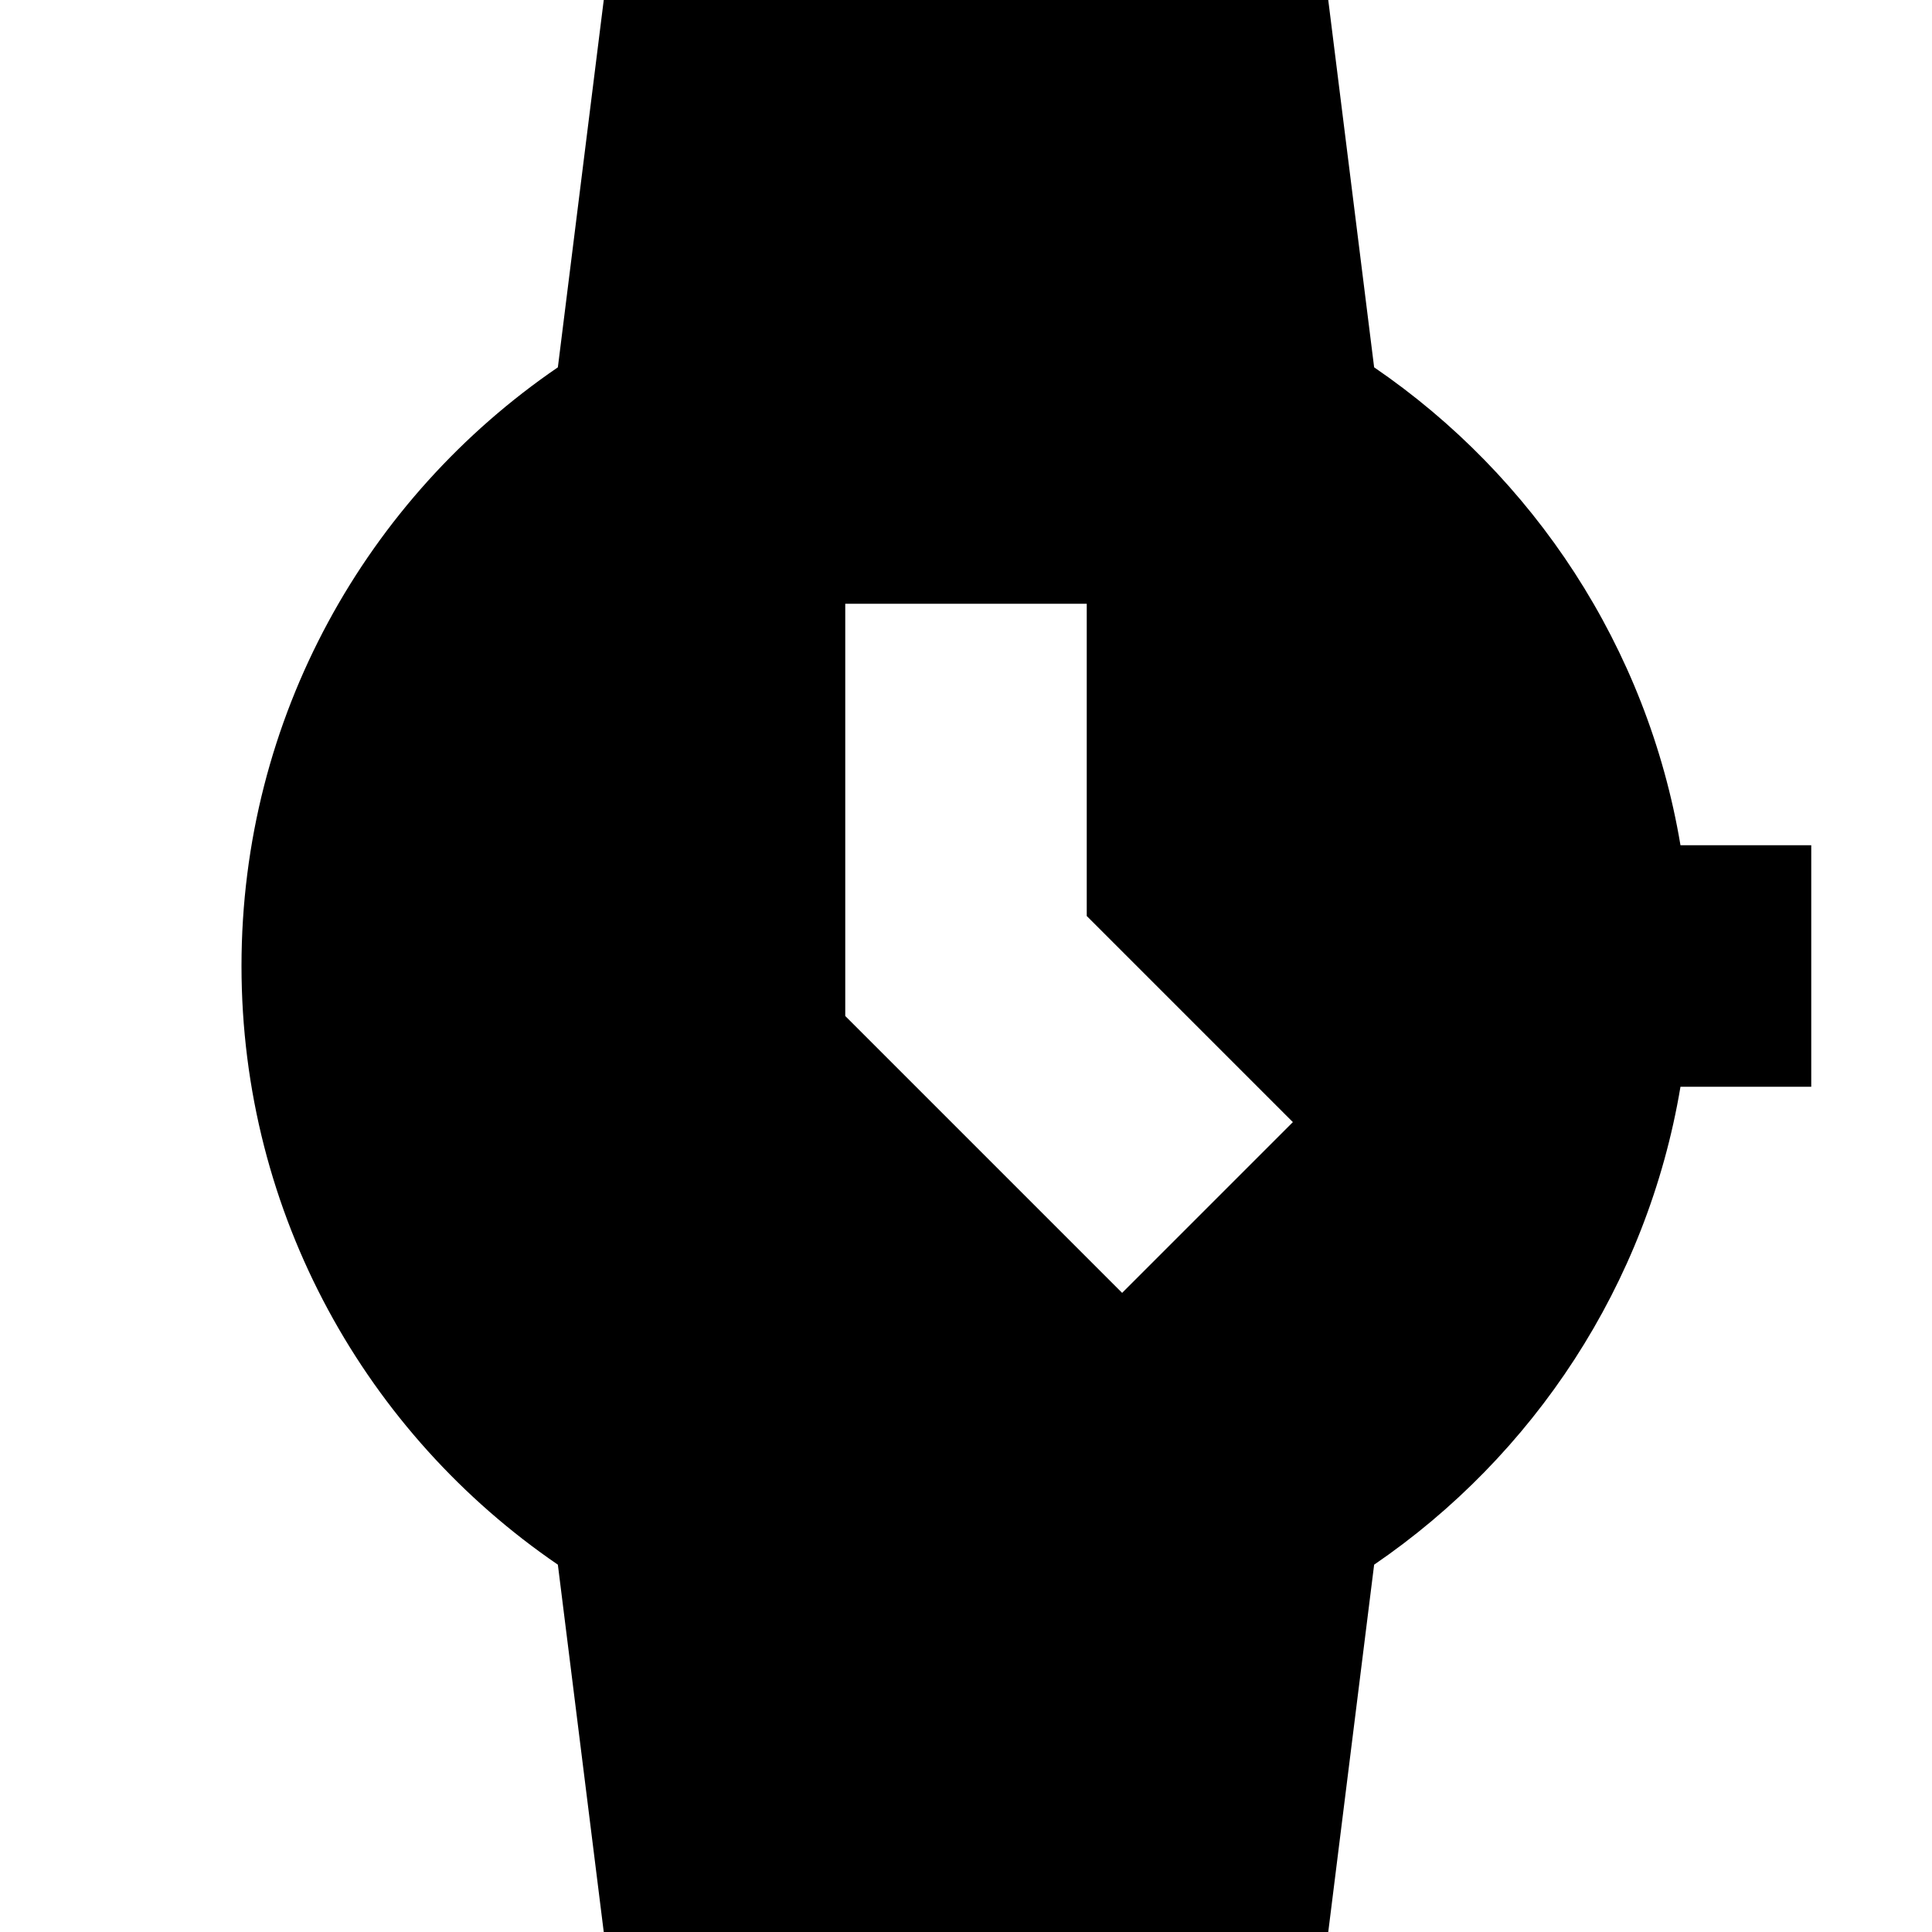 <?xml version="1.0" encoding="utf-8"?>
<svg width="800px" height="800px" viewBox="0 0 16 16" fill="none" xmlns="http://www.w3.org/2000/svg">
<path fill-rule="evenodd" clip-rule="evenodd" d="M5 0H11L11.38 3.042C12.7 3.944 13.642 5.359 13.917 7H15V9H13.917C13.642 10.641 12.7 12.056 11.38 12.958L11 16H5L4.62 12.958C3.038 11.877 2 10.06 2 8C2 5.94 3.038 4.123 4.62 3.042L5 0ZM7 5V8.414L9.293 10.707L10.707 9.293L9 7.586V5H7Z" fill="#000000"/>
</svg>